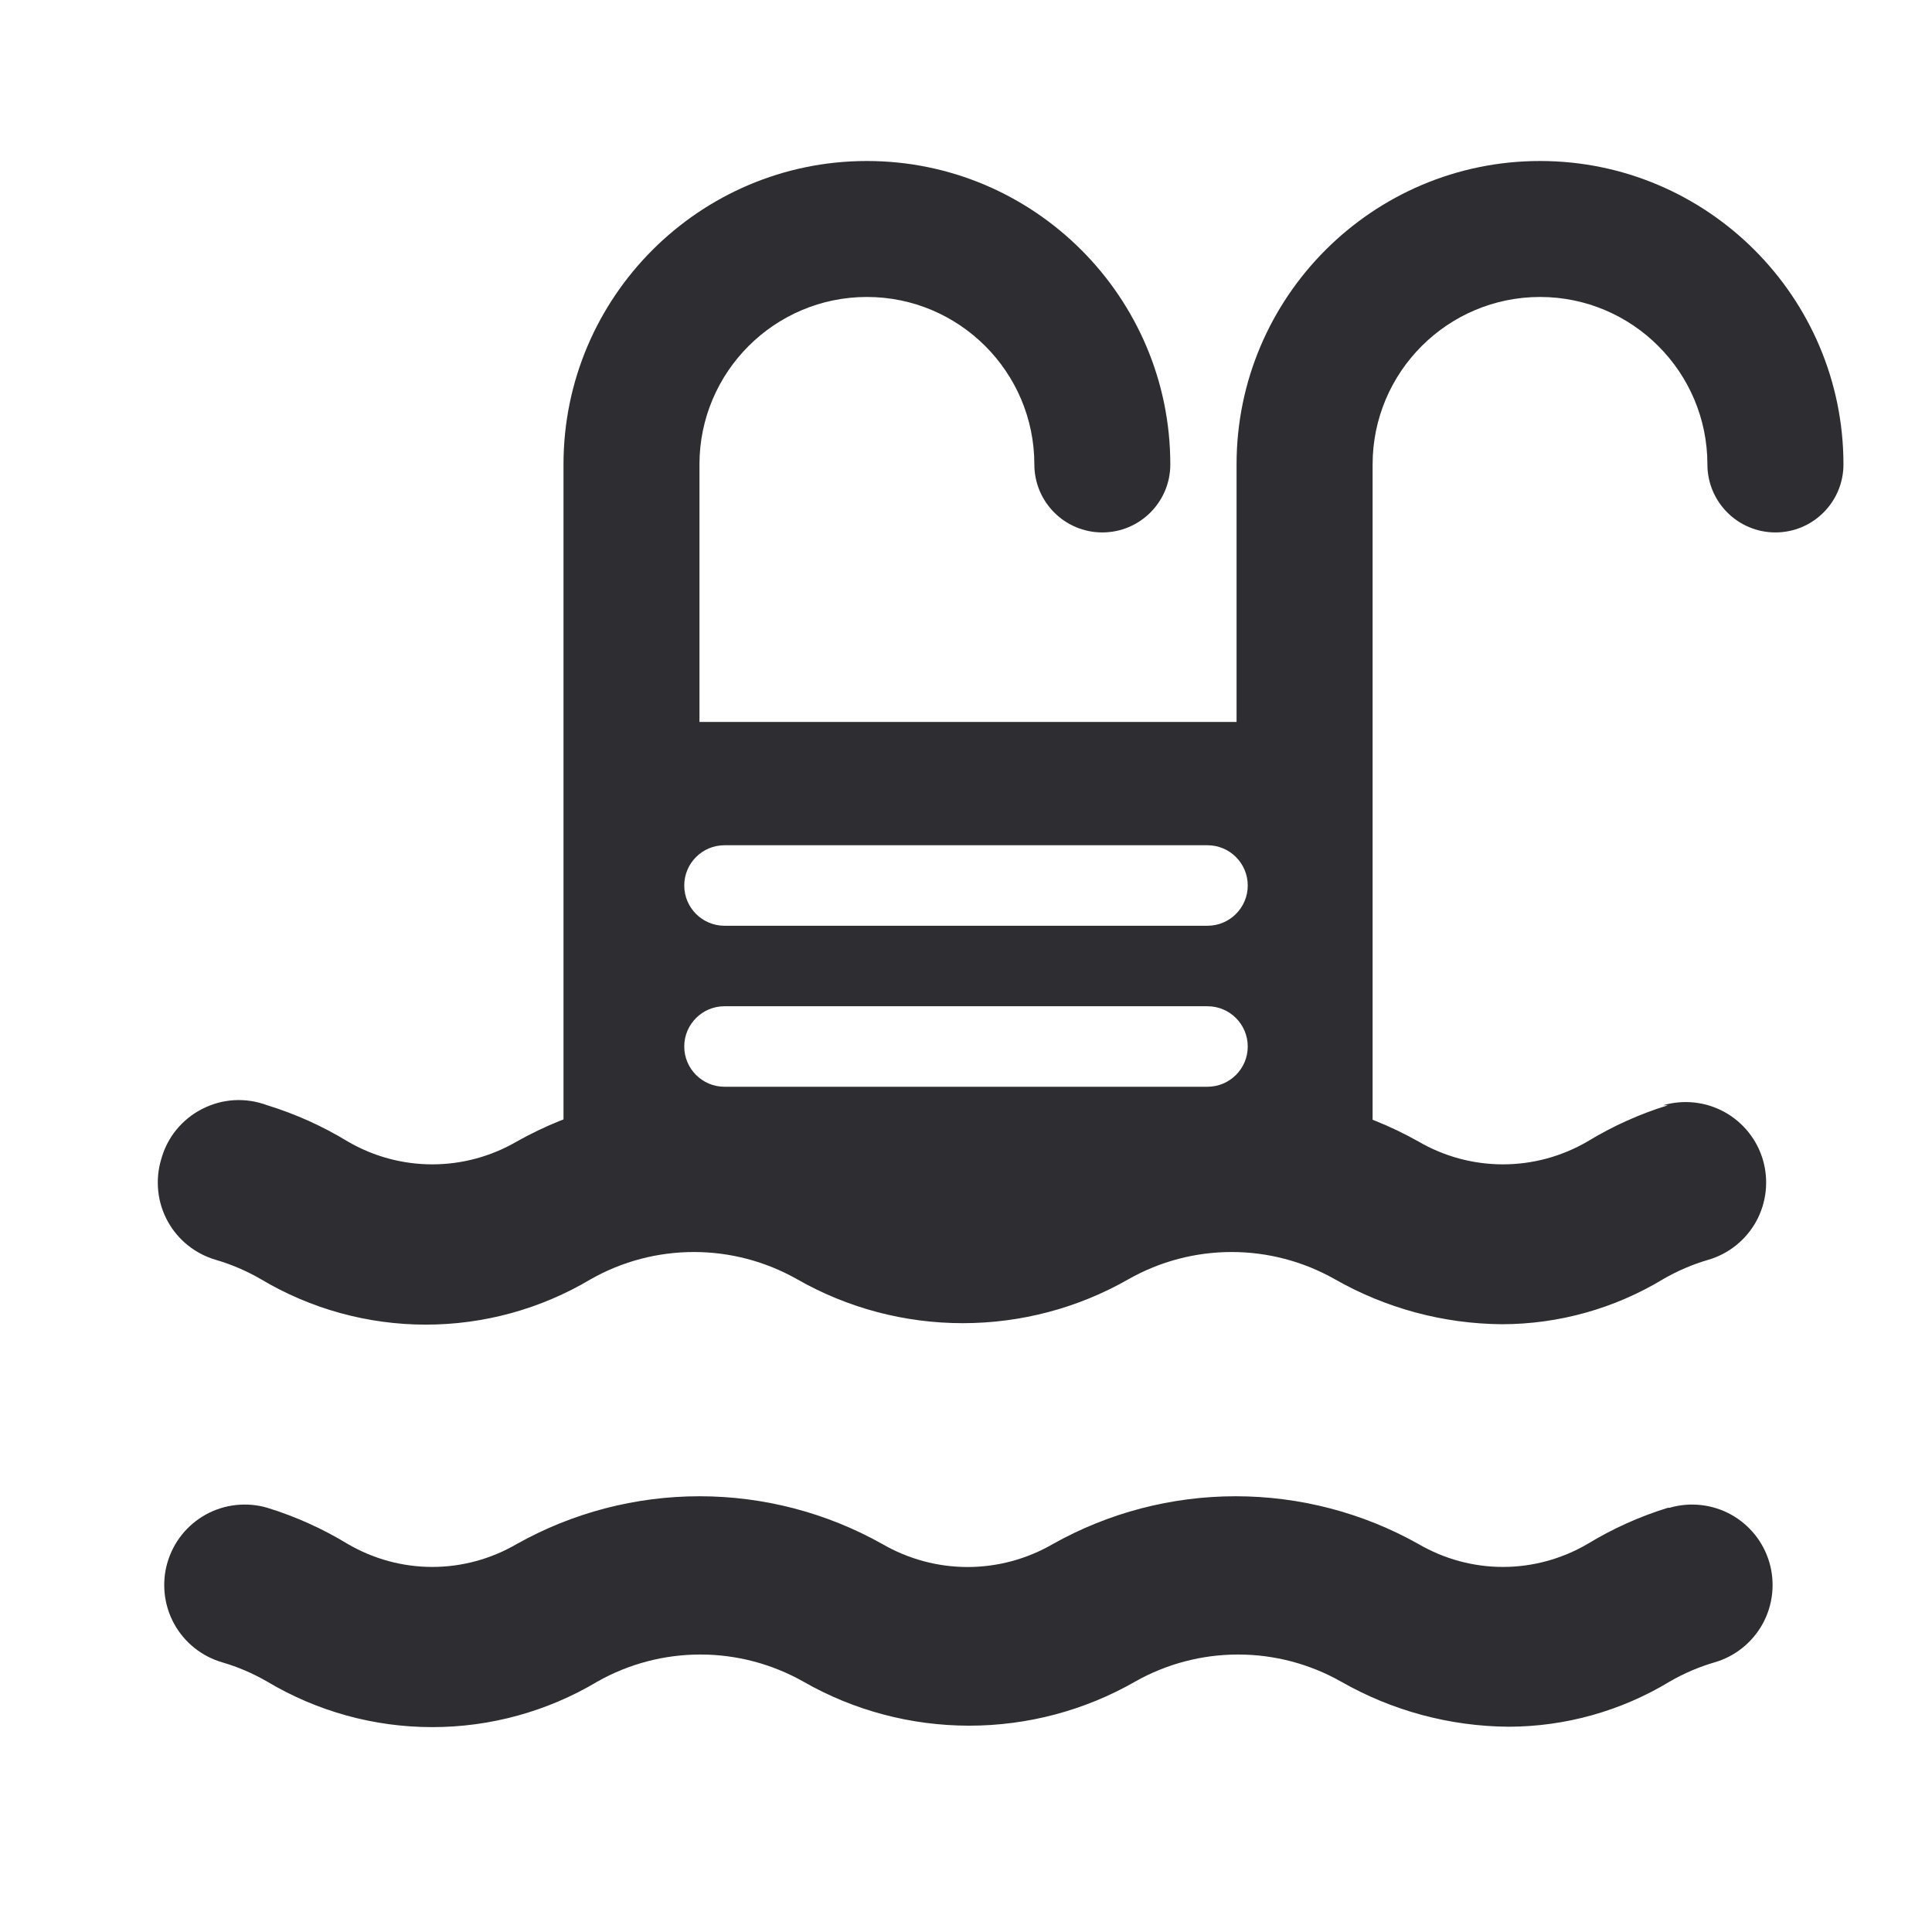 <svg width="24" height="24" viewBox="0 0 24 24" fill="none" xmlns="http://www.w3.org/2000/svg">
<path d="M19.72 19.18C20.034 18.989 20.369 18.838 20.72 18.73H20.74C20.995 18.656 21.268 18.686 21.501 18.813C21.733 18.941 21.906 19.155 21.98 19.41C22.054 19.665 22.024 19.938 21.897 20.171C21.769 20.403 21.555 20.576 21.3 20.65C21.104 20.707 20.916 20.788 20.74 20.89C20.137 21.255 19.445 21.449 18.74 21.45C18.01 21.445 17.294 21.252 16.66 20.89C16.27 20.669 15.829 20.553 15.38 20.553C14.931 20.553 14.49 20.669 14.1 20.89C13.473 21.249 12.763 21.437 12.04 21.437C11.317 21.437 10.607 21.249 9.98 20.89C9.589 20.669 9.149 20.553 8.7 20.553C8.251 20.553 7.81 20.669 7.42 20.89C6.8 21.26 6.092 21.455 5.37 21.455C4.648 21.455 3.94 21.26 3.32 20.89C3.144 20.788 2.956 20.707 2.76 20.65C2.634 20.613 2.516 20.552 2.414 20.47C2.312 20.388 2.226 20.286 2.163 20.171C2.1 20.056 2.06 19.929 2.046 19.799C2.032 19.668 2.043 19.536 2.08 19.41C2.117 19.284 2.178 19.166 2.26 19.064C2.342 18.962 2.444 18.876 2.559 18.813C2.674 18.75 2.801 18.71 2.931 18.696C3.062 18.682 3.194 18.693 3.32 18.73C3.671 18.838 4.006 18.989 4.32 19.18C4.639 19.366 5.001 19.465 5.37 19.465C5.739 19.465 6.101 19.366 6.42 19.18C7.113 18.791 7.895 18.587 8.69 18.587C9.485 18.587 10.267 18.791 10.96 19.18C11.282 19.367 11.648 19.466 12.02 19.466C12.392 19.466 12.758 19.367 13.08 19.18C13.773 18.791 14.555 18.587 15.35 18.587C16.145 18.587 16.927 18.791 17.62 19.18C17.939 19.366 18.301 19.465 18.67 19.465C19.039 19.465 19.401 19.366 19.72 19.18Z" fill="#2E2E32"/>
<path d="M19.72 14.18C20.034 13.989 20.369 13.838 20.72 13.73H20.66C20.915 13.656 21.188 13.686 21.421 13.813C21.653 13.941 21.826 14.155 21.9 14.41C21.974 14.665 21.944 14.938 21.817 15.171C21.689 15.403 21.475 15.576 21.22 15.65C21.024 15.707 20.836 15.788 20.66 15.89C20.057 16.255 19.365 16.449 18.66 16.45C17.93 16.445 17.214 16.252 16.58 15.89C16.189 15.669 15.748 15.553 15.3 15.553C14.851 15.553 14.41 15.669 14.02 15.89C13.393 16.249 12.683 16.437 11.96 16.437C11.237 16.437 10.527 16.249 9.9 15.89C9.509 15.669 9.069 15.553 8.62 15.553C8.171 15.553 7.73 15.669 7.34 15.89C6.72 16.26 6.012 16.455 5.29 16.455C4.568 16.455 3.86 16.26 3.24 15.89C3.064 15.788 2.876 15.707 2.68 15.65C2.554 15.613 2.436 15.552 2.334 15.47C2.232 15.388 2.146 15.286 2.083 15.171C2.02 15.056 1.98 14.929 1.966 14.799C1.952 14.668 1.963 14.536 2 14.41C2.036 14.275 2.099 14.148 2.187 14.039C2.275 13.93 2.384 13.841 2.509 13.777C2.633 13.713 2.77 13.675 2.909 13.667C3.049 13.659 3.189 13.681 3.32 13.73C3.671 13.838 4.006 13.989 4.32 14.18C4.639 14.366 5.001 14.464 5.37 14.464C5.739 14.464 6.101 14.366 6.42 14.18C7.113 13.791 7.895 13.587 8.69 13.587C9.485 13.587 10.267 13.791 10.96 14.18C11.282 14.367 11.648 14.466 12.02 14.466C12.392 14.466 12.758 14.367 13.08 14.18C13.773 13.791 14.555 13.587 15.35 13.587C16.145 13.587 16.927 13.791 17.62 14.18C17.939 14.366 18.301 14.464 18.67 14.464C19.039 14.464 19.401 14.366 19.72 14.18Z" fill="#2E2E32"/>
<path fill-rule="evenodd" clip-rule="evenodd" d="M17.051 14.063V5.769C17.051 4.622 17.984 3.689 19.131 3.689C20.277 3.689 21.21 4.622 21.21 5.769C21.21 6.236 21.589 6.614 22.055 6.614C22.521 6.614 22.9 6.236 22.9 5.769C22.9 3.691 21.209 2 19.131 2C17.052 2 15.361 3.691 15.361 5.769V8.968H8.689V5.769C8.689 4.622 9.622 3.689 10.769 3.689C11.916 3.689 12.849 4.622 12.849 5.769C12.849 6.236 13.227 6.614 13.693 6.614C14.16 6.614 14.538 6.236 14.538 5.769C14.538 3.691 12.847 2 10.769 2C8.691 2 7 3.691 7 5.769V14.063L8.689 14.36C8.942 14.434 9.17 14.513 9.389 14.589C10.099 14.836 10.711 15.049 12.026 15.049C13.34 15.049 13.953 14.836 14.662 14.589C14.881 14.513 15.109 14.434 15.361 14.36L17.051 14.063ZM9 10.5C8.724 10.5 8.5 10.724 8.5 11C8.5 11.276 8.724 11.5 9 11.5H15C15.276 11.5 15.5 11.276 15.5 11C15.5 10.724 15.276 10.5 15 10.5H9ZM9 12.5C8.724 12.5 8.5 12.724 8.5 13C8.5 13.276 8.724 13.5 9 13.5H15C15.276 13.5 15.5 13.276 15.5 13C15.5 12.724 15.276 12.5 15 12.5H9Z" fill="#2E2E32"/>
</svg>
